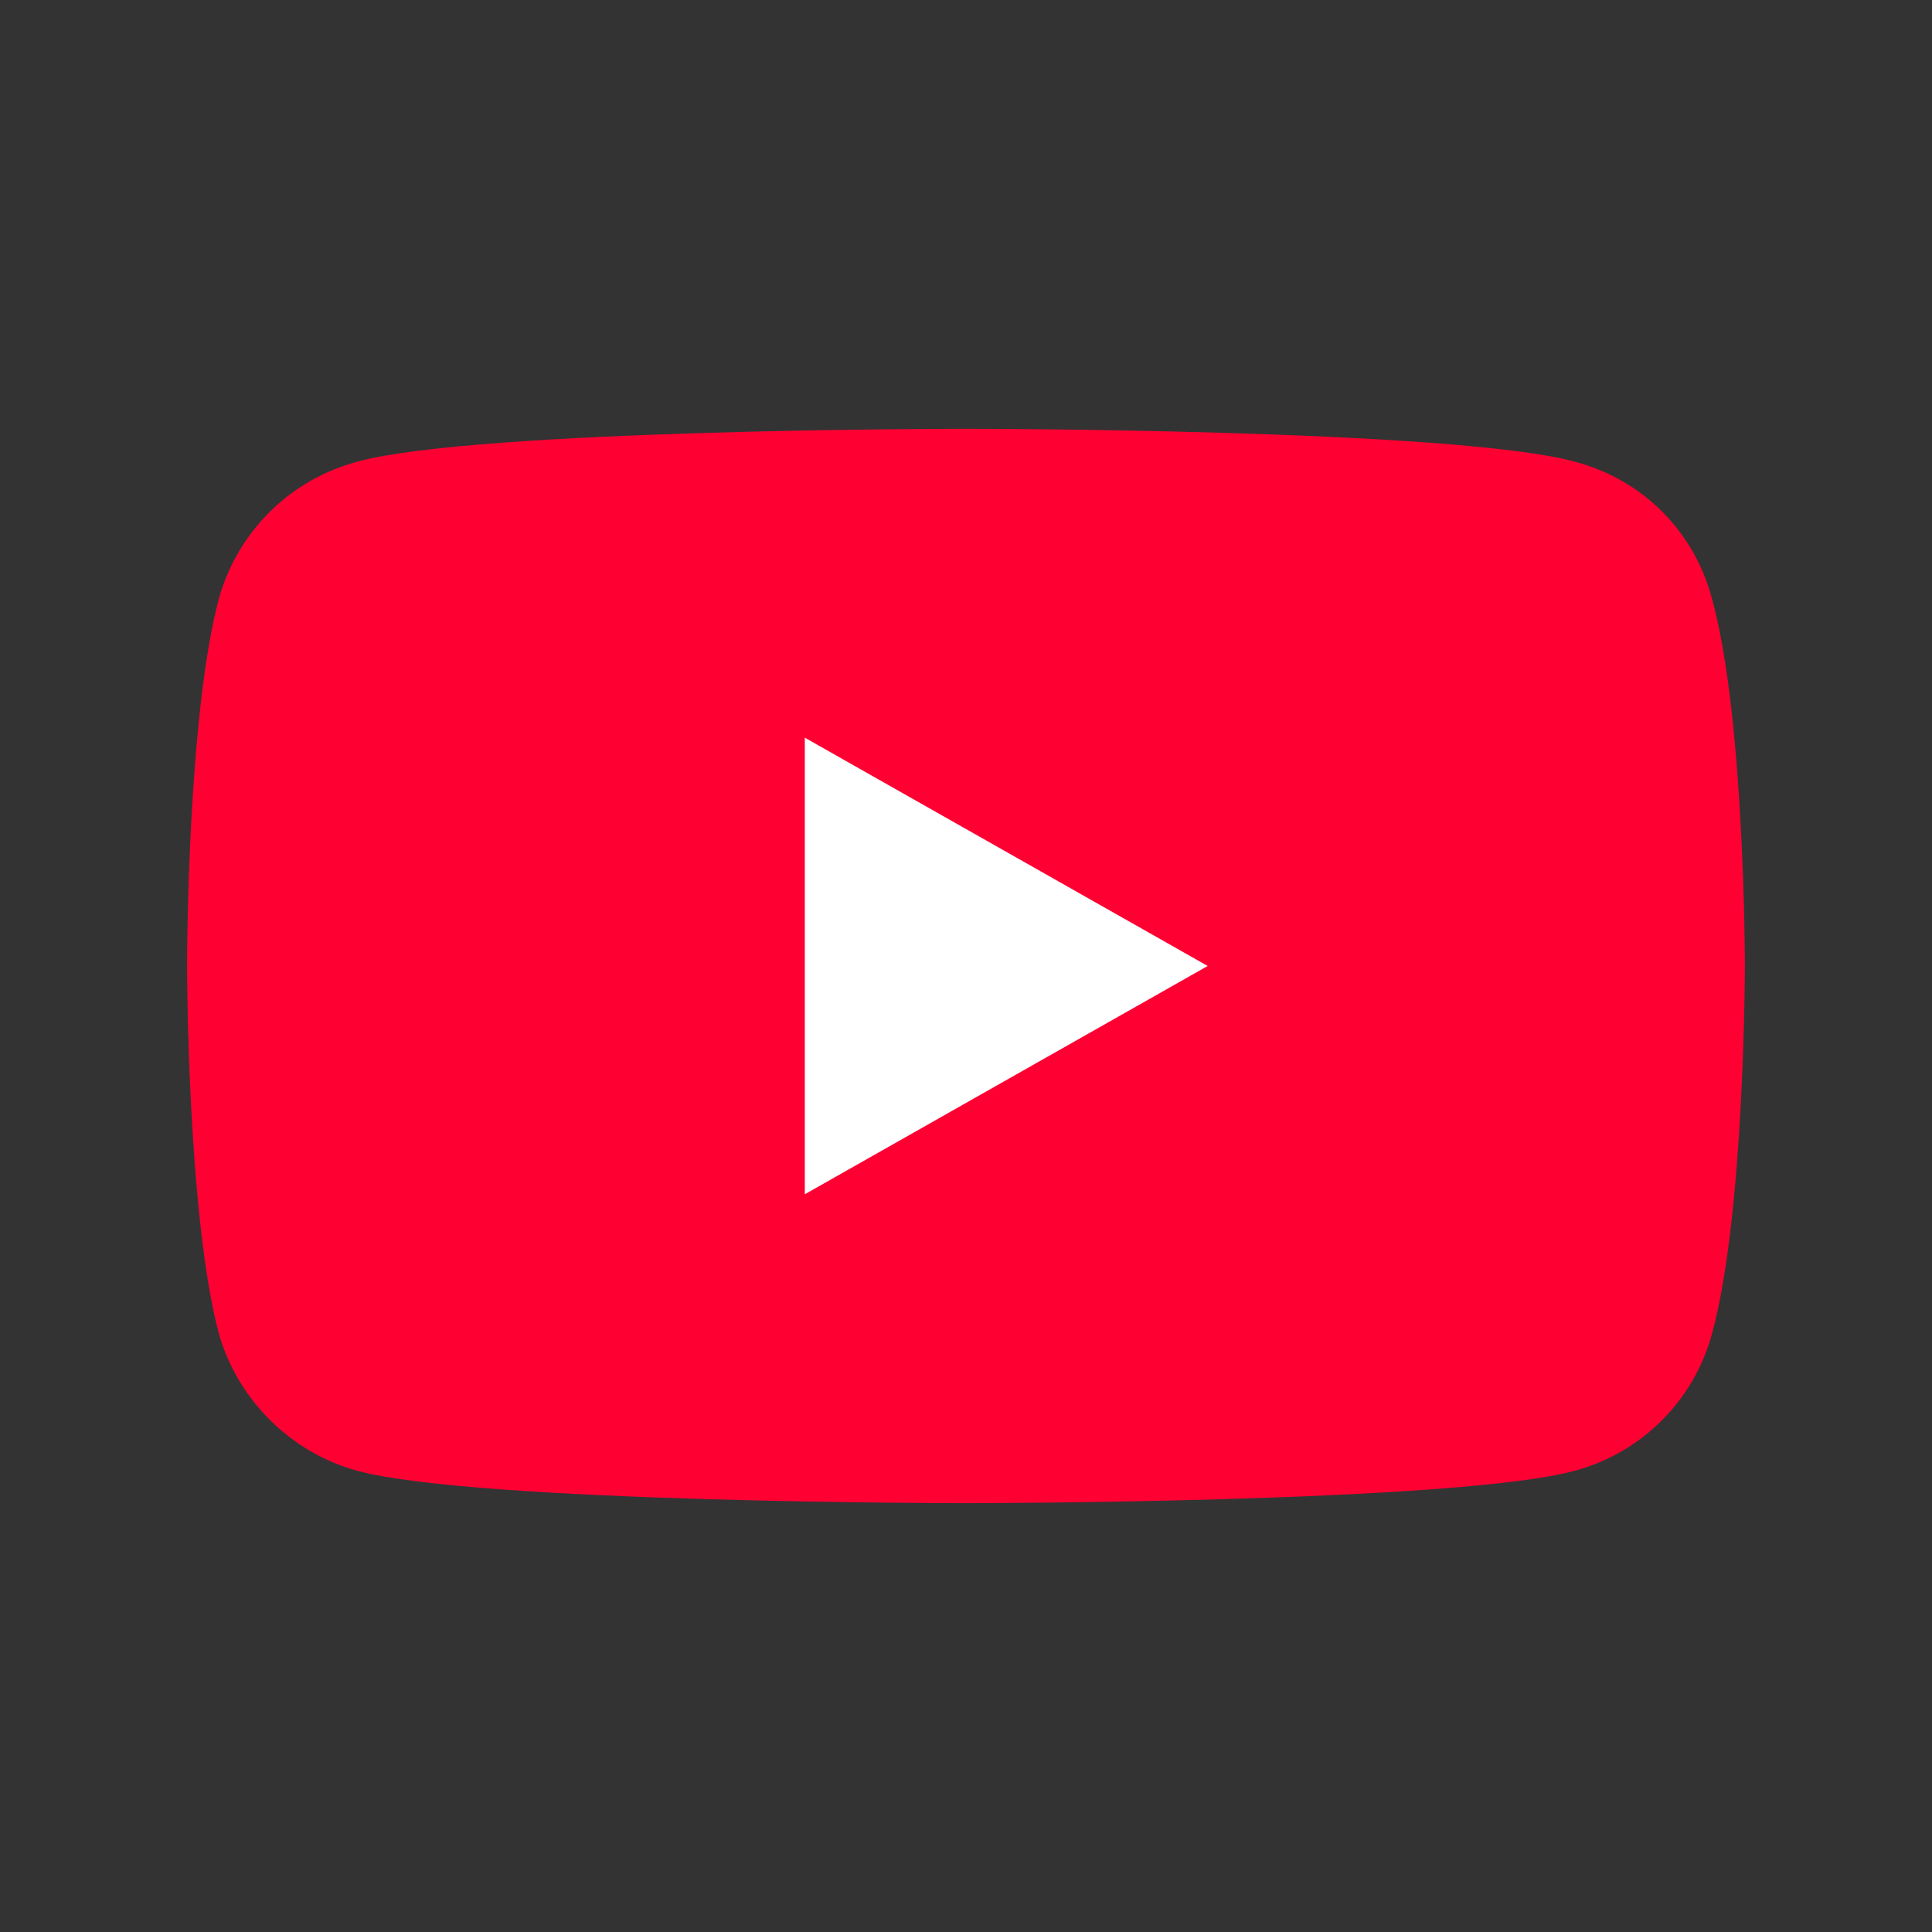 <?xml version="1.0" encoding="UTF-8" standalone="no"?>
<!-- Generator: Adobe Illustrator 27.5.0, SVG Export Plug-In . SVG Version: 6.00 Build 0)  -->

<svg
   version="1.1"
   x="0px"
   y="0px"
   viewBox="0 0 128 128"
   xml:space="preserve"
   id="svg24"
   sodipodi:docname="youtube.svg"
   width="128"
   height="128"
   inkscape:version="1.3.2 (1:1.3.2+202404261509+091e20ef0f)"
   xmlns:inkscape="http://www.inkscape.org/namespaces/inkscape"
   xmlns:sodipodi="http://sodipodi.sourceforge.net/DTD/sodipodi-0.dtd"
   xmlns="http://www.w3.org/2000/svg"
   xmlns:svg="http://www.w3.org/2000/svg"><rect x="0" y="0" width="128" height="128" fill="#333333" stroke="none"/><defs
   id="defs24">
	

		
		
			<radialGradient
   id="XMLID_00000124160372429997584020000004196593829494492095_"
   cx="74.145"
   cy="457.164"
   r="284.715"
   gradientUnits="userSpaceOnUse">
			<stop
   offset="0"
   style="stop-color:#F9ED41"
   id="stop5" />
			<stop
   offset="0.241"
   style="stop-color:#FF833D"
   id="stop6" />
			<stop
   offset="0.401"
   style="stop-color:#EE5568"
   id="stop7" />
			<stop
   offset="0.489"
   style="stop-color:#E7407B"
   id="stop8" />
			<stop
   offset="1"
   style="stop-color:#0028FF"
   id="stop9" />
		</radialGradient>
		
		
		
		
	
			
			
		
			
			
			
		
			
			
		
			
			
		
				
				
				
			
				
				
				
			
				
					<radialGradient
   id="XMLID_00000016791000123756194240000016933399041539907720_"
   cx="294.285"
   cy="382.924"
   r="142.085"
   gradientUnits="userSpaceOnUse">
					<stop
   offset="0"
   style="stop-color:#F9ED41"
   id="stop10" />
					<stop
   offset="0.241"
   style="stop-color:#FF833D"
   id="stop11" />
					<stop
   offset="0.401"
   style="stop-color:#EE5568"
   id="stop12" />
					<stop
   offset="0.489"
   style="stop-color:#E7407B"
   id="stop13" />
					<stop
   offset="1"
   style="stop-color:#0028FF"
   id="stop14" />
				</radialGradient>
				
				
					<radialGradient
   id="XMLID_00000170267949555410816660000014737678127047067547_"
   cx="294.285"
   cy="382.924"
   r="142.085"
   gradientUnits="userSpaceOnUse">
					<stop
   offset="0"
   style="stop-color:#F9ED41"
   id="stop15" />
					<stop
   offset="0.241"
   style="stop-color:#FF833D"
   id="stop16" />
					<stop
   offset="0.401"
   style="stop-color:#EE5568"
   id="stop17" />
					<stop
   offset="0.489"
   style="stop-color:#E7407B"
   id="stop18" />
					<stop
   offset="1"
   style="stop-color:#0028FF"
   id="stop19" />
				</radialGradient>
				
				
					<radialGradient
   id="XMLID_00000165192565469960220350000006929767644995233950_"
   cx="294.286"
   cy="382.924"
   r="142.085"
   gradientUnits="userSpaceOnUse">
					<stop
   offset="0"
   style="stop-color:#F9ED41"
   id="stop20" />
					<stop
   offset="0.241"
   style="stop-color:#FF833D"
   id="stop21" />
					<stop
   offset="0.401"
   style="stop-color:#EE5568"
   id="stop22" />
					<stop
   offset="0.489"
   style="stop-color:#E7407B"
   id="stop23" />
					<stop
   offset="1"
   style="stop-color:#0028FF"
   id="stop24" />
				</radialGradient>
				
			<radialGradient
   id="XMLID_00000016791000123756194240000016933399041539907720_-3"
   cx="294.285"
   cy="382.924"
   r="142.085"
   gradientUnits="userSpaceOnUse"
   gradientTransform="matrix(1.273,0,0,1.273,-369.827,-368.847)">
					<stop
   offset="0"
   style="stop-color:#F9ED41"
   id="stop10-6" />
					<stop
   offset="0.241"
   style="stop-color:#FF833D"
   id="stop11-7" />
					<stop
   offset="0.401"
   style="stop-color:#EE5568"
   id="stop12-5" />
					<stop
   offset="0.489"
   style="stop-color:#E7407B"
   id="stop13-3" />
					<stop
   offset="1"
   style="stop-color:#0028FF"
   id="stop14-5" />
				</radialGradient><radialGradient
   id="XMLID_00000170267949555410816660000014737678127047067547_-6"
   cx="294.285"
   cy="382.924"
   r="142.085"
   gradientUnits="userSpaceOnUse"
   gradientTransform="matrix(1.273,0,0,1.273,-369.827,-368.847)">
					<stop
   offset="0"
   style="stop-color:#F9ED41"
   id="stop15-2" />
					<stop
   offset="0.241"
   style="stop-color:#FF833D"
   id="stop16-9" />
					<stop
   offset="0.401"
   style="stop-color:#EE5568"
   id="stop17-1" />
					<stop
   offset="0.489"
   style="stop-color:#E7407B"
   id="stop18-2" />
					<stop
   offset="1"
   style="stop-color:#0028FF"
   id="stop19-7" />
				</radialGradient><radialGradient
   id="XMLID_00000165192565469960220350000006929767644995233950_-0"
   cx="294.286"
   cy="382.924"
   r="142.085"
   gradientUnits="userSpaceOnUse"
   gradientTransform="matrix(1.273,0,0,1.273,-369.827,-368.847)">
					<stop
   offset="0"
   style="stop-color:#F9ED41"
   id="stop20-9" />
					<stop
   offset="0.241"
   style="stop-color:#FF833D"
   id="stop21-3" />
					<stop
   offset="0.401"
   style="stop-color:#EE5568"
   id="stop22-6" />
					<stop
   offset="0.489"
   style="stop-color:#E7407B"
   id="stop23-0" />
					<stop
   offset="1"
   style="stop-color:#0028FF"
   id="stop24-6" />
				</radialGradient></defs><sodipodi:namedview
   id="namedview24"
   pagecolor="#ffffff"
   bordercolor="#000000"
   borderopacity="0.25"
   inkscape:showpageshadow="2"
   inkscape:pageopacity="0.0"
   inkscape:pagecheckerboard="0"
   inkscape:deskcolor="#d1d1d1"
   inkscape:zoom="3.7316606"
   inkscape:cx="51.85359"
   inkscape:cy="49.307807"
   inkscape:window-width="1920"
   inkscape:window-height="1052"
   inkscape:window-x="1920"
   inkscape:window-y="0"
   inkscape:window-maximized="1"
   inkscape:current-layer="svg24" />


<g
   id="g1"
   transform="matrix(3.559,0,0,3.559,12.392,28.408)"><g
     id="g2"
     style="display:inherit"><path
       d="m 14.485,20 c 0,0 9.085,0 11.338,-0.6 1.269,-0.34 2.223,-1.32 2.558,-2.53 C 29,14.65 29,9.98 29,9.98 29,9.98 29,5.34 28.381,3.14 28.046,1.9 27.092,0.94 25.823,0.61 23.57,0 14.485,0 14.485,0 14.485,0 5.42,0 3.177,0.61 1.929,0.94 0.954,1.9 0.599,3.14 0,5.34 0,9.98 0,9.98 c 0,0 0,4.67 0.599,6.89 0.355,1.21 1.33,2.19 2.578,2.53 C 5.42,20 14.485,20 14.485,20 Z"
       fill="#ff0033"
       id="path1" /><path
       d="M 19,10 11.5,5.75 v 8.5 z"
       fill="#ffffff"
       id="path2" /></g></g></svg>

